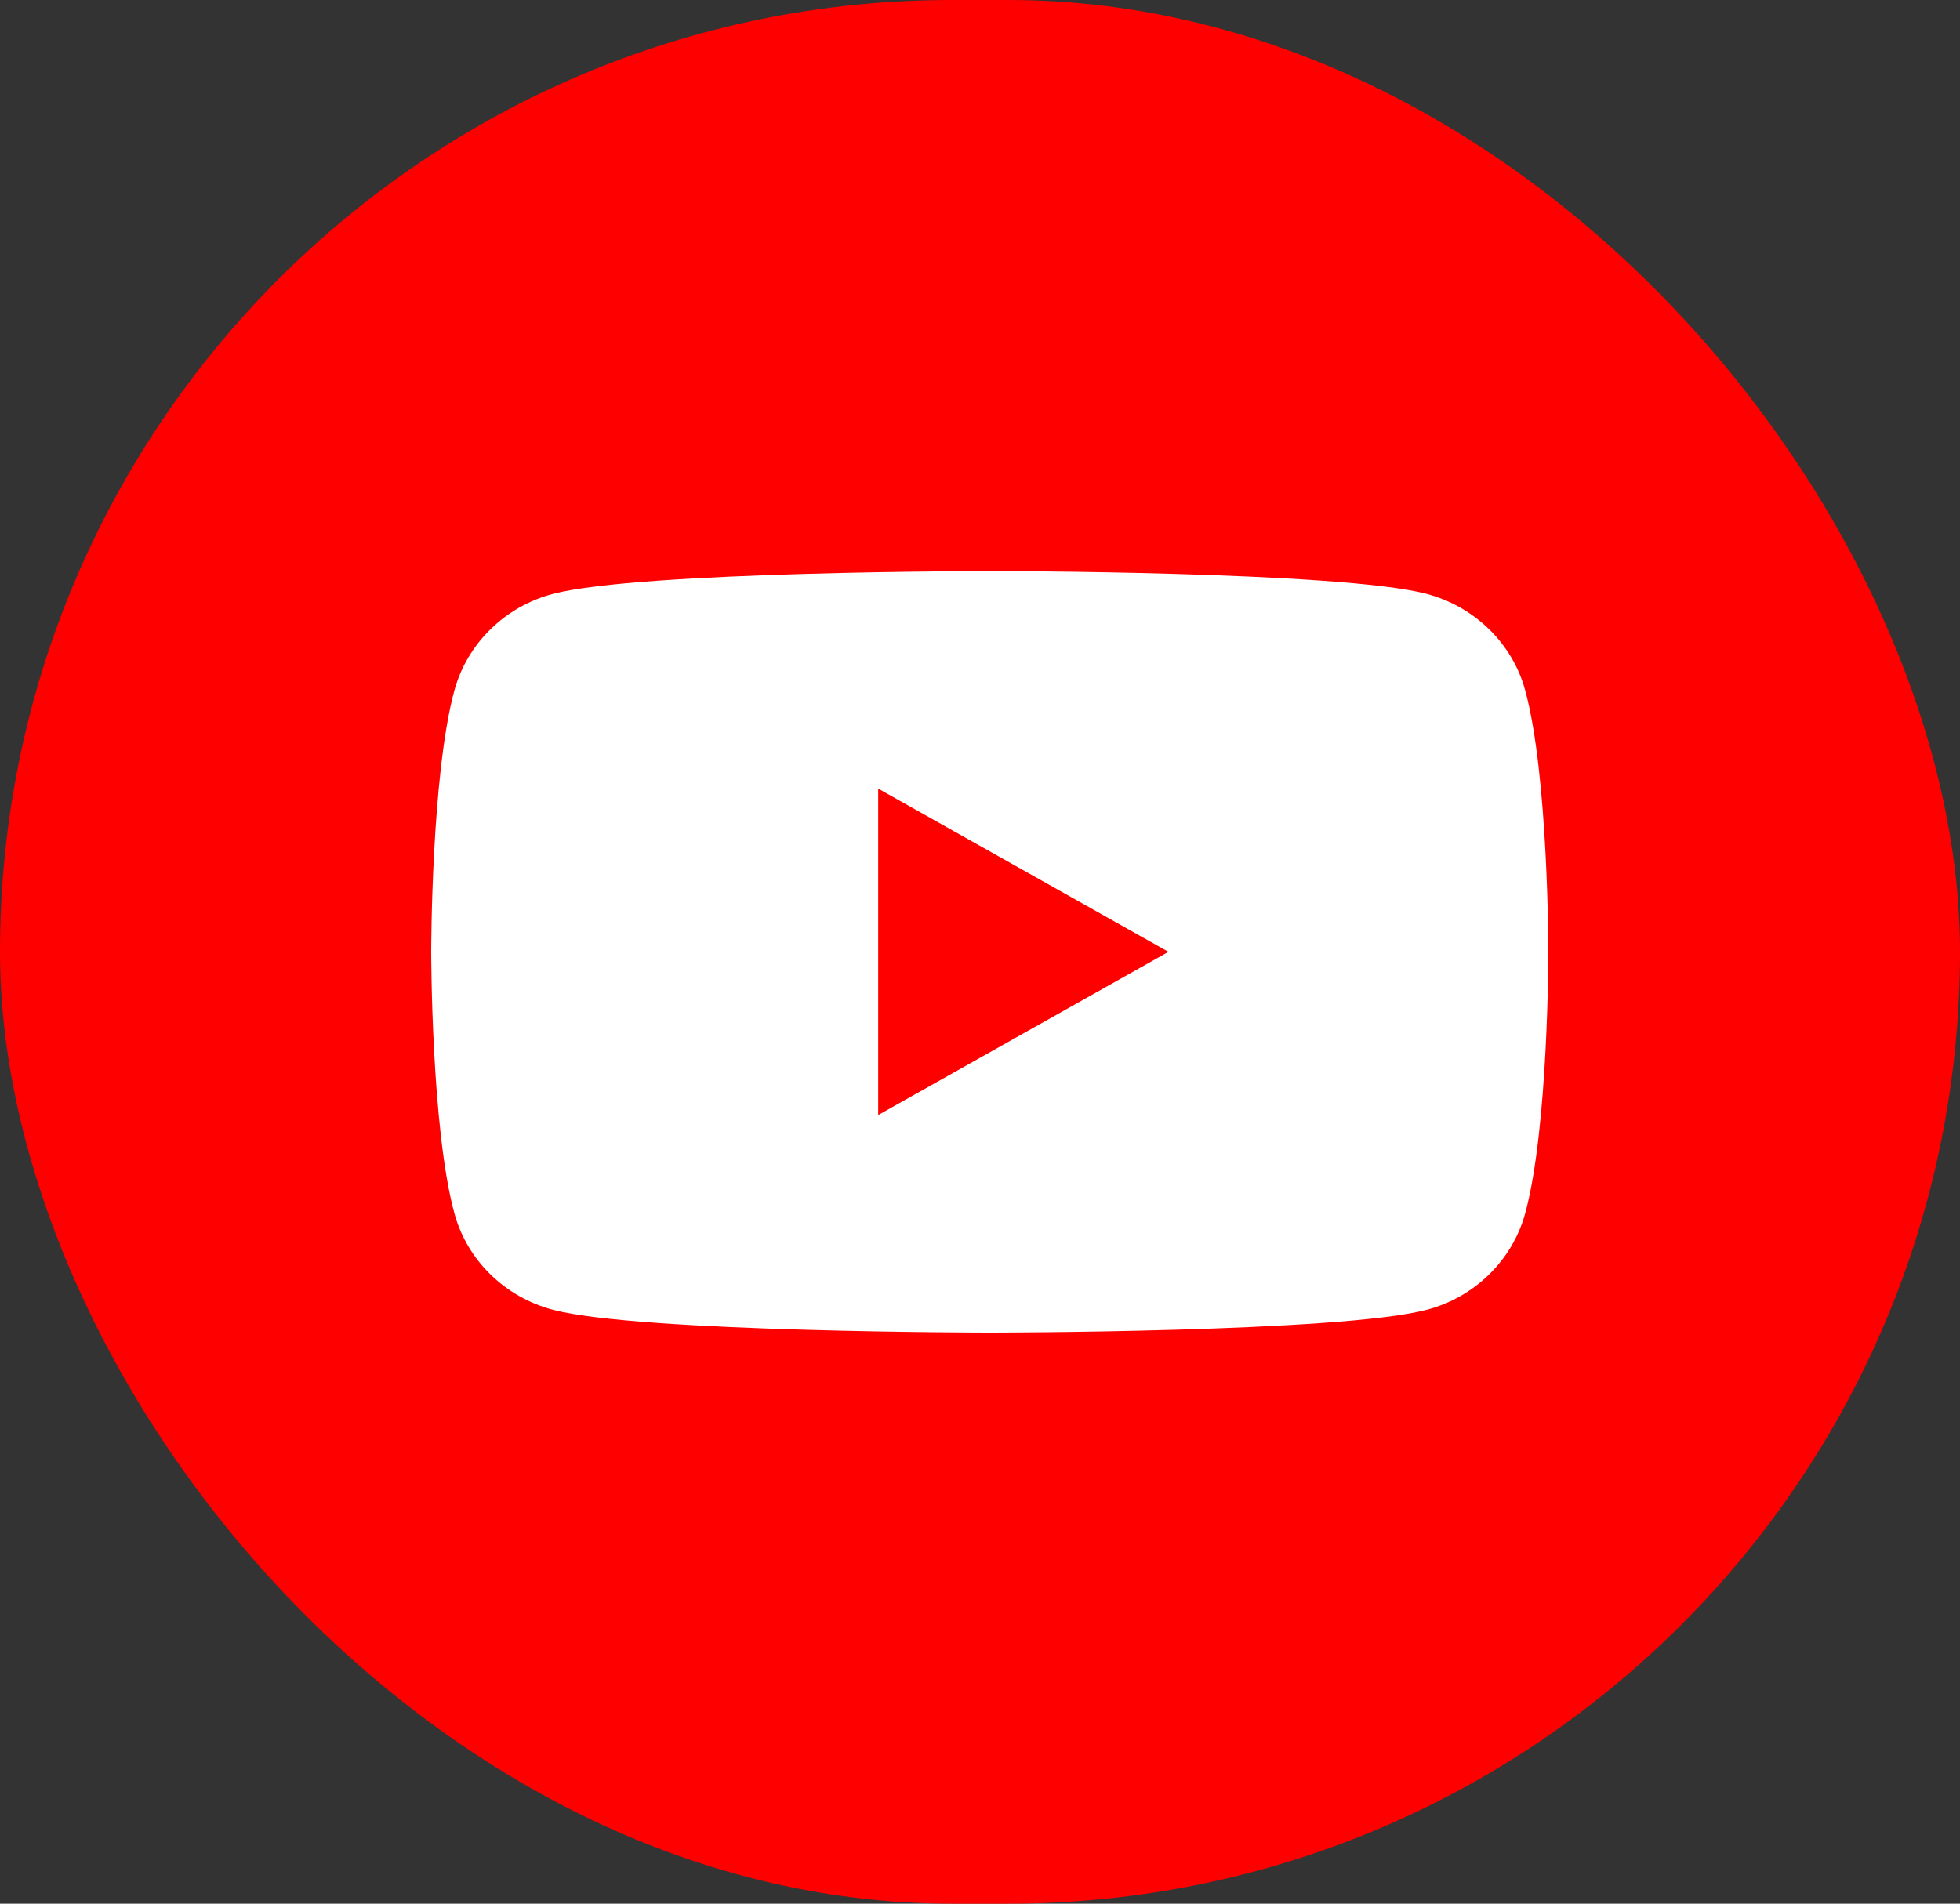 <?xml version="1.0" encoding="UTF-8"?>
<svg xmlns="http://www.w3.org/2000/svg" width="35" height="34" viewBox="0 0 35 34" fill="none">
  <rect x="0" y="0" width="35" height="34" fill="#333333" stroke="none"/>
  <rect width="35" height="34" rx="17" fill="#FF0000"></rect>
  <path d="M27.234 12.324C27.006 11.489 26.33 10.831 25.47 10.605C23.915 10.2 17.675 10.2 17.675 10.2C17.675 10.2 11.439 10.2 9.881 10.605C9.024 10.828 8.348 11.486 8.116 12.324C7.7 13.838 7.7 17 7.7 17C7.7 17 7.7 20.162 8.116 21.677C8.344 22.511 9.02 23.17 9.881 23.395C11.439 23.8 17.675 23.8 17.675 23.8C17.675 23.8 23.915 23.8 25.47 23.395C26.327 23.173 27.003 22.514 27.234 21.677C27.65 20.162 27.65 17 27.65 17C27.65 17 27.65 13.838 27.234 12.324Z" fill="white"></path>
  <path d="M15.682 19.915L20.865 17L15.682 14.085V19.915Z" fill="#FF0000"></path>
</svg>
